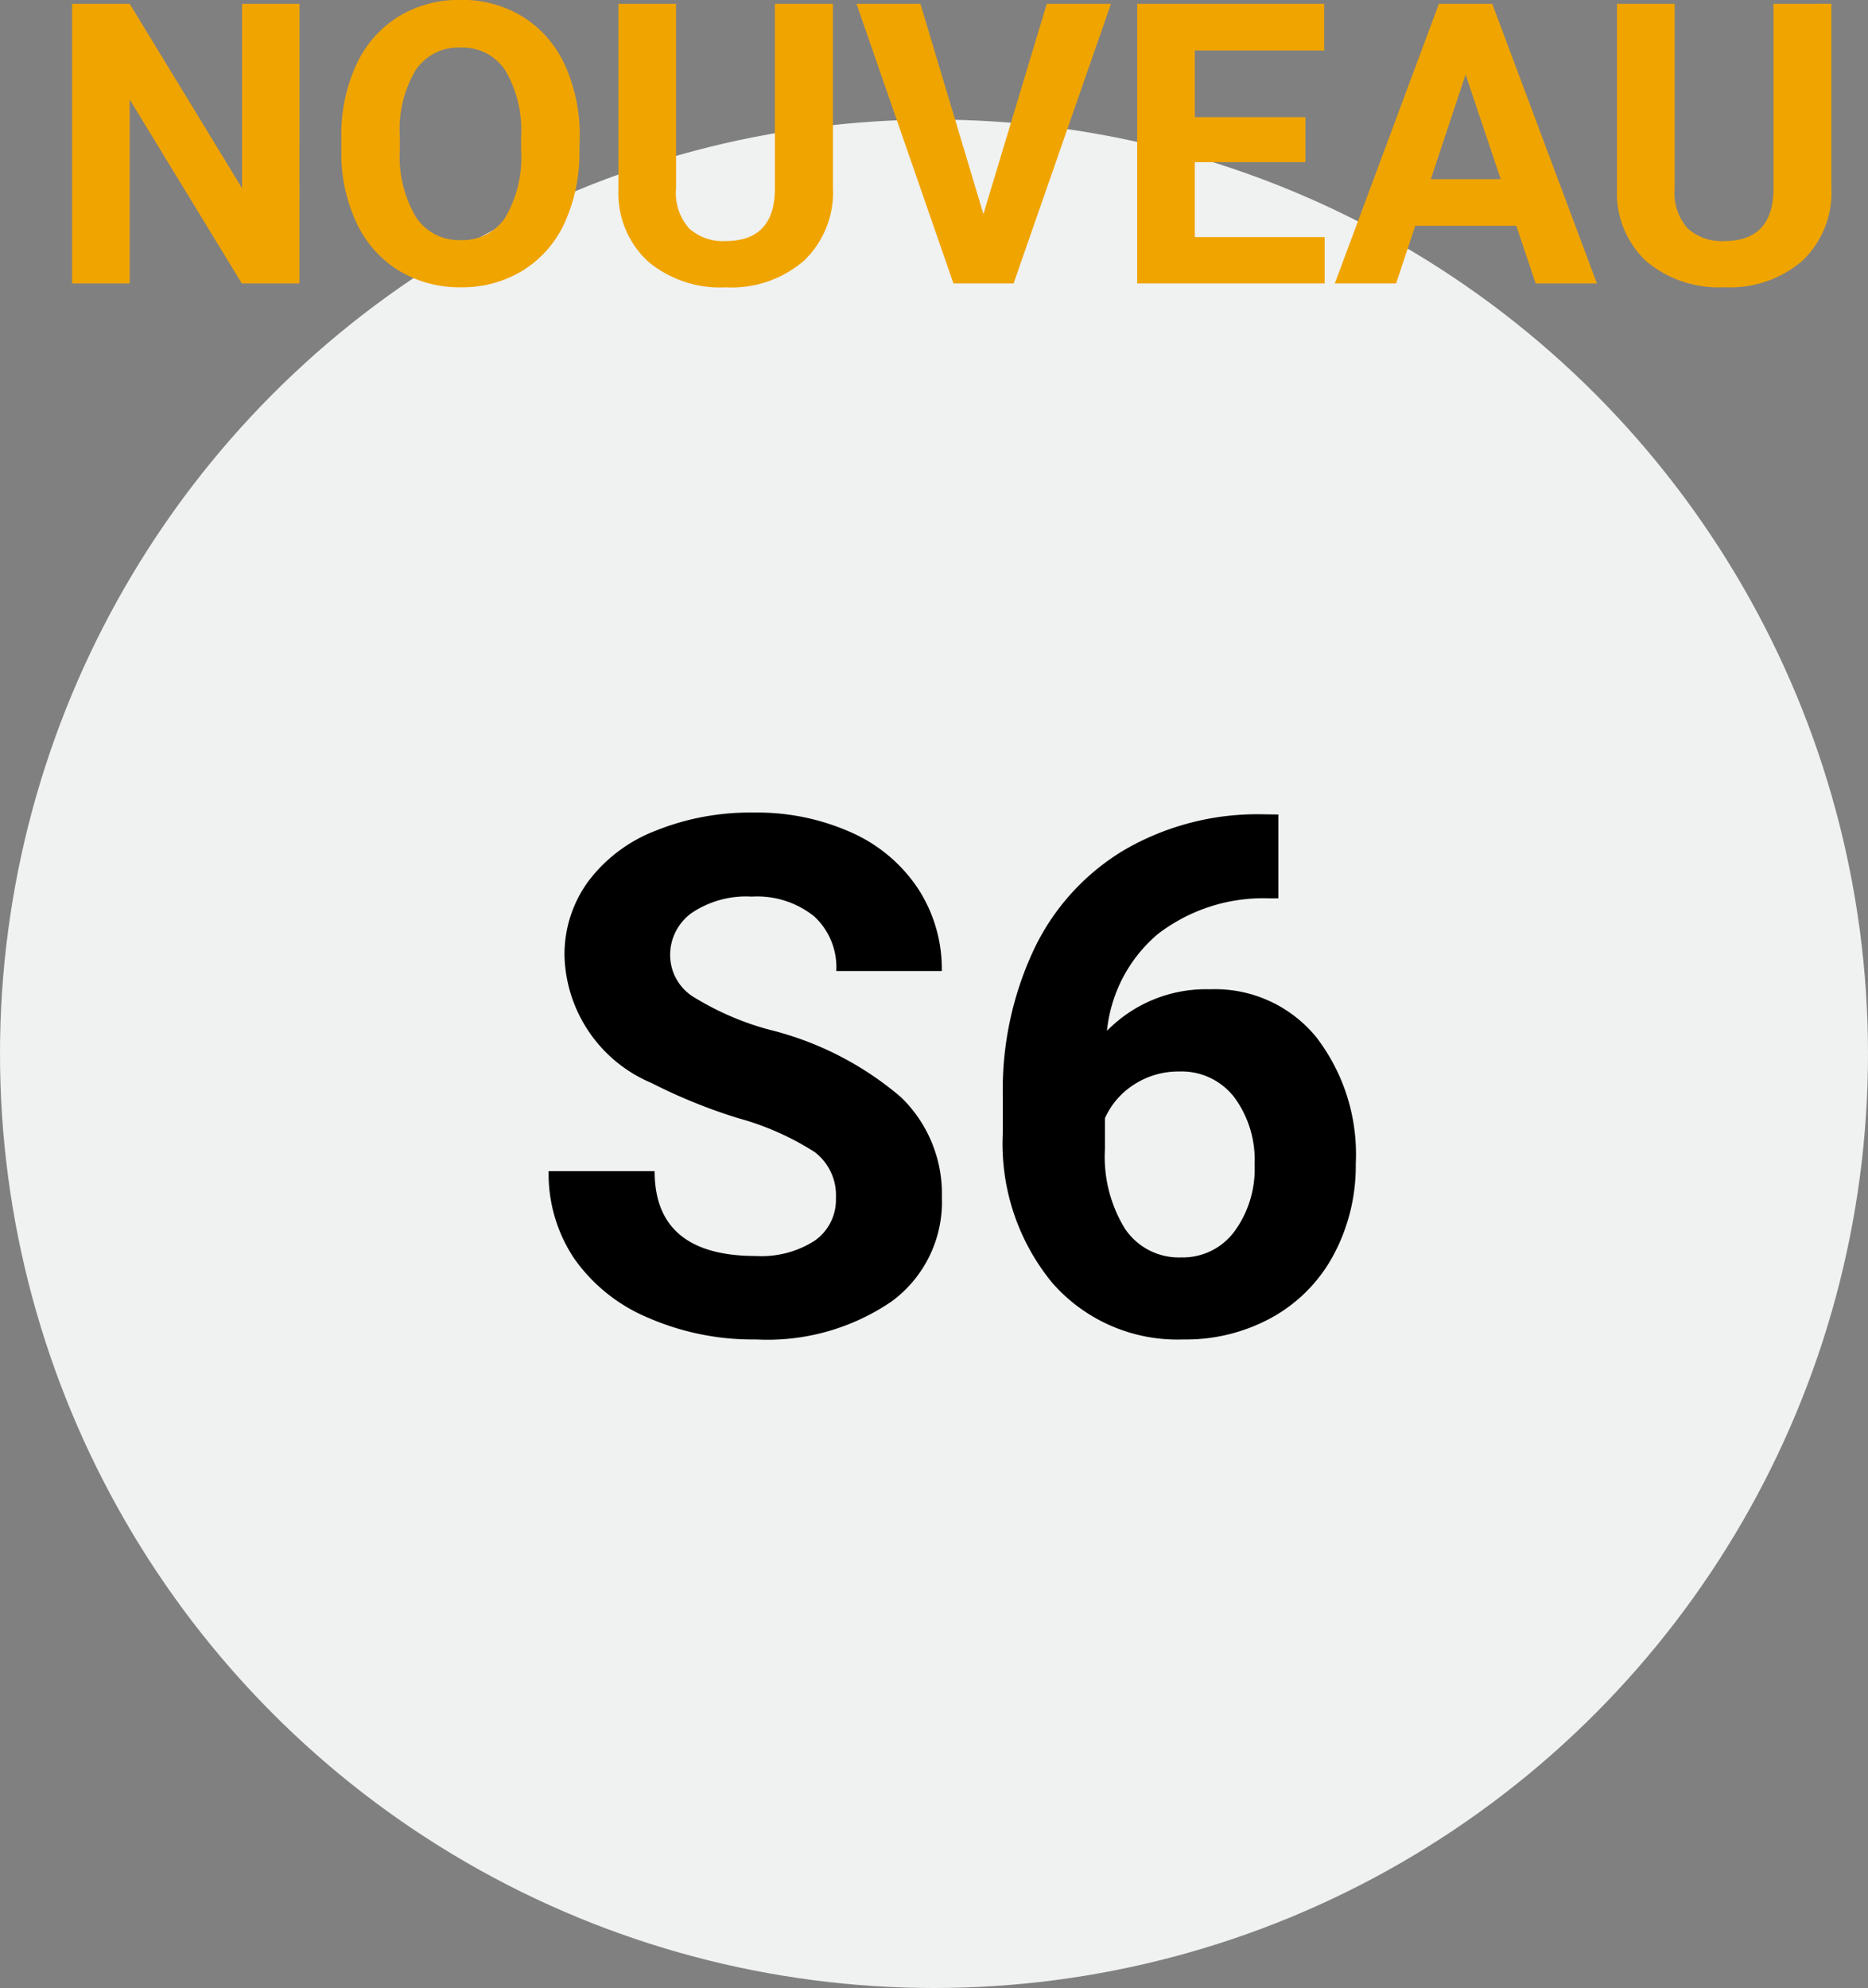 <?xml version="1.0" encoding="utf-8"?>
<svg id="S6_L_fr-FR" xmlns="http://www.w3.org/2000/svg" width="57" height="60.648" viewBox="0 0 57 60.648">
  <rect x="0" y="0" width="57" height="60.648" fill="#808080" stroke="none"/>
  <circle id="Ellipse_731" data-name="Ellipse 731" cx="28.5" cy="28.5" r="28.5" transform="translate(0 3.648)" fill="#f0f1f1"/>
  <path id="Pfad_9155" data-name="Pfad 9155" d="M9.507-4.1a1.654,1.654,0,0,0-.645-1.4,8.454,8.454,0,0,0-2.32-1.031A16.448,16.448,0,0,1,3.889-7.605a4.335,4.335,0,0,1-2.664-3.878,3.777,3.777,0,0,1,.714-2.261A4.66,4.66,0,0,1,3.991-15.3a7.723,7.723,0,0,1,3-.559,7.029,7.029,0,0,1,2.986.607,4.755,4.755,0,0,1,2.036,1.713,4.483,4.483,0,0,1,.725,2.514H9.518a2.109,2.109,0,0,0-.677-1.67,2.782,2.782,0,0,0-1.9-.6,2.972,2.972,0,0,0-1.837.5,1.576,1.576,0,0,0-.655,1.316,1.509,1.509,0,0,0,.768,1.278,8.677,8.677,0,0,0,2.261.967,9.77,9.77,0,0,1,4.007,2.052A4.086,4.086,0,0,1,12.74-4.125,3.764,3.764,0,0,1,11.2-.94,6.725,6.725,0,0,1,7.068.215,7.986,7.986,0,0,1,3.781-.446,5.2,5.2,0,0,1,1.52-2.256,4.635,4.635,0,0,1,.741-4.92H3.975q0,2.589,3.094,2.589A3.01,3.01,0,0,0,8.862-2.8,1.52,1.52,0,0,0,9.507-4.1Zm13.5-11.7v2.557h-.3a5.274,5.274,0,0,0-3.389,1.1A4.452,4.452,0,0,0,17.778-9.2a4.228,4.228,0,0,1,3.147-1.268A3.984,3.984,0,0,1,24.17-9a5.856,5.856,0,0,1,1.2,3.846A5.761,5.761,0,0,1,24.712-2.4,4.738,4.738,0,0,1,22.843-.473a5.43,5.43,0,0,1-2.734.688A5.072,5.072,0,0,1,16.119-1.5,6.672,6.672,0,0,1,14.6-6.091V-7.208a10.04,10.04,0,0,1,.961-4.5,7.05,7.05,0,0,1,2.761-3.019,8.09,8.09,0,0,1,4.173-1.08ZM19.98-7.96a2.48,2.48,0,0,0-1.364.391,2.358,2.358,0,0,0-.9,1.035v.943a4.18,4.18,0,0,0,.612,2.429,1.979,1.979,0,0,0,1.719.874,1.957,1.957,0,0,0,1.617-.788,3.214,3.214,0,0,0,.618-2.043,3.208,3.208,0,0,0-.623-2.059A2.031,2.031,0,0,0,19.98-7.96Z" transform="translate(16 40.648)"/>
  <path id="Pfad_9154" data-name="Pfad 9154" d="M-19.863,0h-1.758l-3.422-5.613V0H-26.8V-8.531h1.758l3.428,5.625V-8.531h1.752Zm8.543-4.072a5.15,5.15,0,0,1-.445,2.209A3.354,3.354,0,0,1-13.04-.4a3.525,3.525,0,0,1-1.9.516,3.549,3.549,0,0,1-1.893-.51,3.387,3.387,0,0,1-1.289-1.456,5,5,0,0,1-.463-2.177v-.422a5.123,5.123,0,0,1,.454-2.218,3.381,3.381,0,0,1,1.283-1.471,3.53,3.53,0,0,1,1.9-.513,3.53,3.53,0,0,1,1.9.513,3.381,3.381,0,0,1,1.283,1.471,5.109,5.109,0,0,1,.454,2.212ZM-13.1-4.459a3.59,3.59,0,0,0-.48-2.039,1.566,1.566,0,0,0-1.371-.7,1.566,1.566,0,0,0-1.365.688A3.549,3.549,0,0,0-16.8-4.488v.416a3.635,3.635,0,0,0,.48,2.027,1.562,1.562,0,0,0,1.383.721,1.548,1.548,0,0,0,1.359-.694,3.614,3.614,0,0,0,.48-2.024Zm9.516-4.072v5.619A2.877,2.877,0,0,1-4.462-.7,3.377,3.377,0,0,1-6.855.117,3.415,3.415,0,0,1-9.229-.674a2.828,2.828,0,0,1-.9-2.174V-8.531h1.758V-2.9a1.626,1.626,0,0,0,.4,1.222,1.541,1.541,0,0,0,1.11.384q1.482,0,1.506-1.559V-8.531ZM1.008-2.115,2.941-8.531H4.9L1.928,0H.094L-2.865-8.531H-.914ZM10.834-3.7H7.459v2.285H11.42V0H5.7V-8.531h5.707v1.424H7.459v2.033h3.375Zm6.434,1.939H14.186L13.6,0H11.73l3.176-8.531h1.629L19.729,0H17.859ZM14.66-3.182h2.133L15.721-6.375Zm12.223-5.35v5.619A2.877,2.877,0,0,1,26.007-.7a3.377,3.377,0,0,1-2.394.814A3.415,3.415,0,0,1,21.24-.674a2.828,2.828,0,0,1-.9-2.174V-8.531H22.1V-2.9a1.626,1.626,0,0,0,.4,1.222,1.541,1.541,0,0,0,1.11.384q1.482,0,1.506-1.559V-8.531Z" transform="translate(29 8.648)" fill="#f0a400"/>
</svg>
